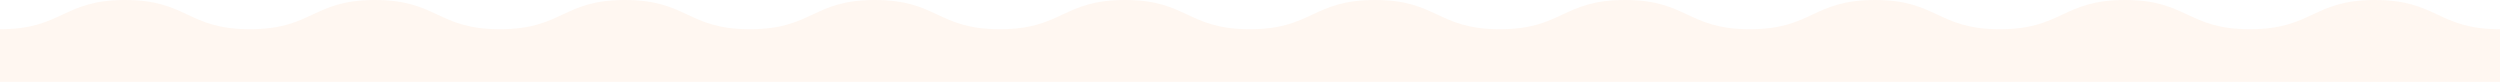<svg xmlns="http://www.w3.org/2000/svg" width="1920" height="62.844" viewBox="0 0 1920 62.844"><path d="M14,62.844v-40.4C61.995,22.444,61.995,0,109.984,0s47.994,22.444,95.989,22.444S253.967,0,301.962,0s47.994,22.444,95.989,22.444S445.951,0,493.956,0s47.994,22.444,95.989,22.444S637.945,0,685.945,0s47.989,22.444,95.978,22.444S829.913,0,877.9,0,925.9,22.444,973.89,22.444,1021.9,0,1069.9,0s47.994,22.444,95.989,22.444,48-22.444,96-22.444,48,22.444,96,22.444S1405.89,0,1453.9,0s47.994,22.444,95.983,22.444C1597.891,22.444,1597.891,0,1645.9,0s48.011,22.444,96.022,22.444S1789.945,0,1837.961,0,1885.983,22.444,1934,22.444v40.4Z" transform="translate(-14)" fill="#ffe2d0" opacity="0.3"></path></svg>